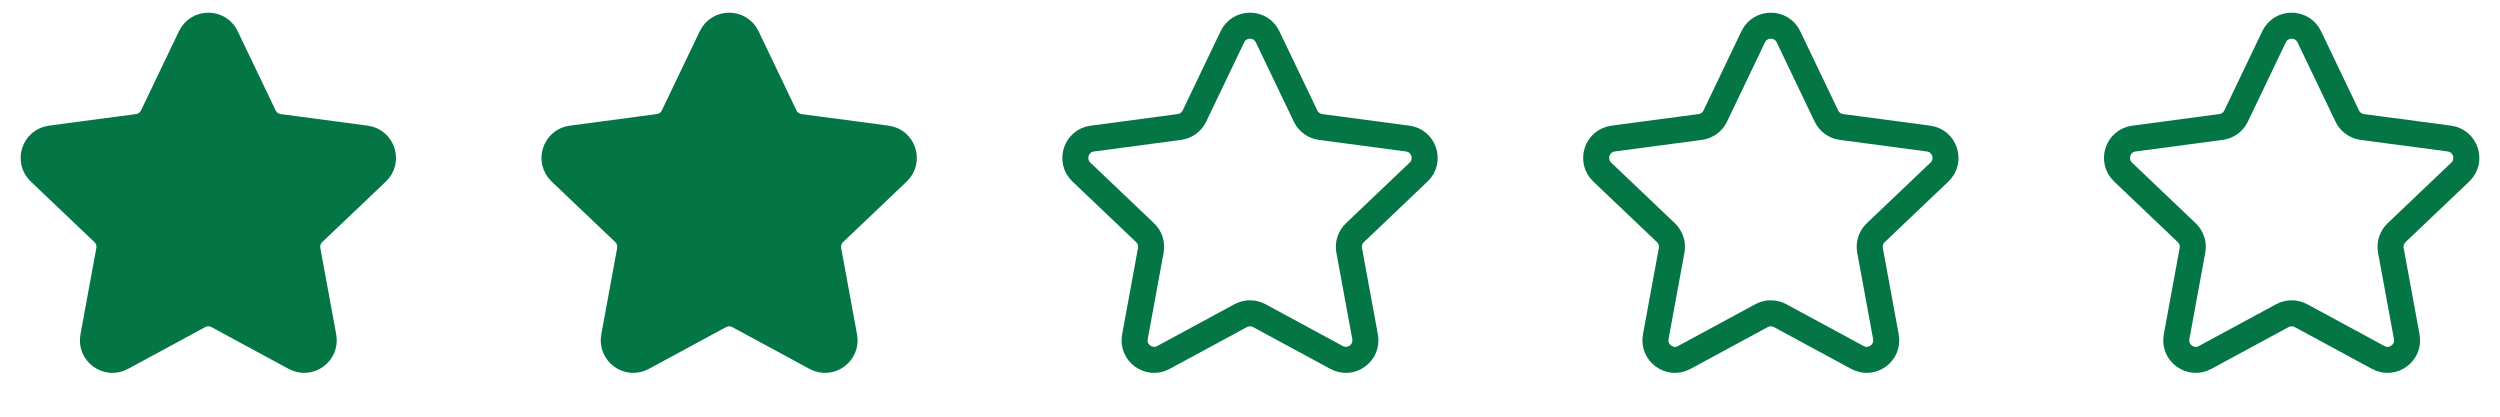 <svg width="96" height="16" viewBox="0 0 96 16" fill="none" xmlns="http://www.w3.org/2000/svg">
<path d="M7.324 1.413C7.596 0.845 8.404 0.845 8.676 1.413L10.134 4.456C10.243 4.685 10.46 4.842 10.711 4.876L14.056 5.321C14.68 5.404 14.93 6.174 14.474 6.608L12.03 8.934C11.846 9.109 11.763 9.364 11.809 9.613L12.419 12.931C12.533 13.551 11.879 14.027 11.325 13.727L8.357 12.121C8.134 12.001 7.866 12.001 7.643 12.121L4.675 13.727C4.121 14.027 3.467 13.551 3.581 12.931L4.191 9.613C4.237 9.364 4.154 9.109 3.97 8.934L1.526 6.608C1.07 6.174 1.32 5.404 1.944 5.321L5.289 4.876C5.54 4.842 5.757 4.685 5.866 4.456L7.324 1.413Z" fill="#047645" stroke="#047645"/>
<path d="M27.323 1.413C27.596 0.845 28.404 0.845 28.677 1.413L30.134 4.456C30.243 4.685 30.46 4.842 30.711 4.876L34.056 5.321C34.68 5.404 34.93 6.174 34.474 6.608L32.03 8.934C31.846 9.109 31.763 9.364 31.809 9.613L32.419 12.931C32.533 13.551 31.879 14.027 31.325 13.727L28.357 12.121C28.134 12.001 27.866 12.001 27.643 12.121L24.675 13.727C24.121 14.027 23.467 13.551 23.581 12.931L24.191 9.613C24.237 9.364 24.154 9.109 23.97 8.934L21.526 6.608C21.07 6.174 21.32 5.404 21.944 5.321L25.289 4.876C25.54 4.842 25.757 4.685 25.866 4.456L27.323 1.413Z" fill="#047645" stroke="#047645"/>
<path d="M47.324 1.413C47.596 0.845 48.404 0.845 48.676 1.413L50.134 4.456C50.243 4.685 50.46 4.842 50.711 4.876L54.056 5.321C54.68 5.404 54.93 6.174 54.474 6.608L52.03 8.934C51.846 9.109 51.763 9.364 51.809 9.613L52.419 12.931C52.533 13.551 51.879 14.027 51.325 13.727L48.357 12.121C48.134 12.001 47.866 12.001 47.643 12.121L44.675 13.727C44.121 14.027 43.467 13.551 43.581 12.931L44.191 9.613C44.237 9.364 44.154 9.109 43.97 8.934L41.526 6.608C41.07 6.174 41.32 5.404 41.944 5.321L45.289 4.876C45.54 4.842 45.757 4.685 45.866 4.456L47.324 1.413Z" stroke="#047645"/>
<path d="M67.323 1.413C67.596 0.845 68.404 0.845 68.677 1.413L70.134 4.456C70.243 4.685 70.46 4.842 70.711 4.876L74.056 5.321C74.68 5.404 74.93 6.174 74.474 6.608L72.03 8.934C71.846 9.109 71.763 9.364 71.809 9.613L72.419 12.931C72.533 13.551 71.879 14.027 71.325 13.727L68.357 12.121C68.134 12.001 67.866 12.001 67.643 12.121L64.675 13.727C64.121 14.027 63.467 13.551 63.581 12.931L64.191 9.613C64.237 9.364 64.154 9.109 63.97 8.934L61.526 6.608C61.07 6.174 61.32 5.404 61.944 5.321L65.289 4.876C65.54 4.842 65.757 4.685 65.866 4.456L67.323 1.413Z" stroke="#047645"/>
<path d="M87.323 1.413C87.596 0.845 88.404 0.845 88.677 1.413L90.134 4.456C90.243 4.685 90.46 4.842 90.711 4.876L94.056 5.321C94.68 5.404 94.93 6.174 94.474 6.608L92.03 8.934C91.846 9.109 91.763 9.364 91.809 9.613L92.419 12.931C92.533 13.551 91.879 14.027 91.325 13.727L88.357 12.121C88.134 12.001 87.866 12.001 87.643 12.121L84.675 13.727C84.121 14.027 83.467 13.551 83.581 12.931L84.191 9.613C84.237 9.364 84.154 9.109 83.97 8.934L81.526 6.608C81.07 6.174 81.32 5.404 81.944 5.321L85.289 4.876C85.54 4.842 85.757 4.685 85.866 4.456L87.323 1.413Z" stroke="#047645"/>
</svg>
